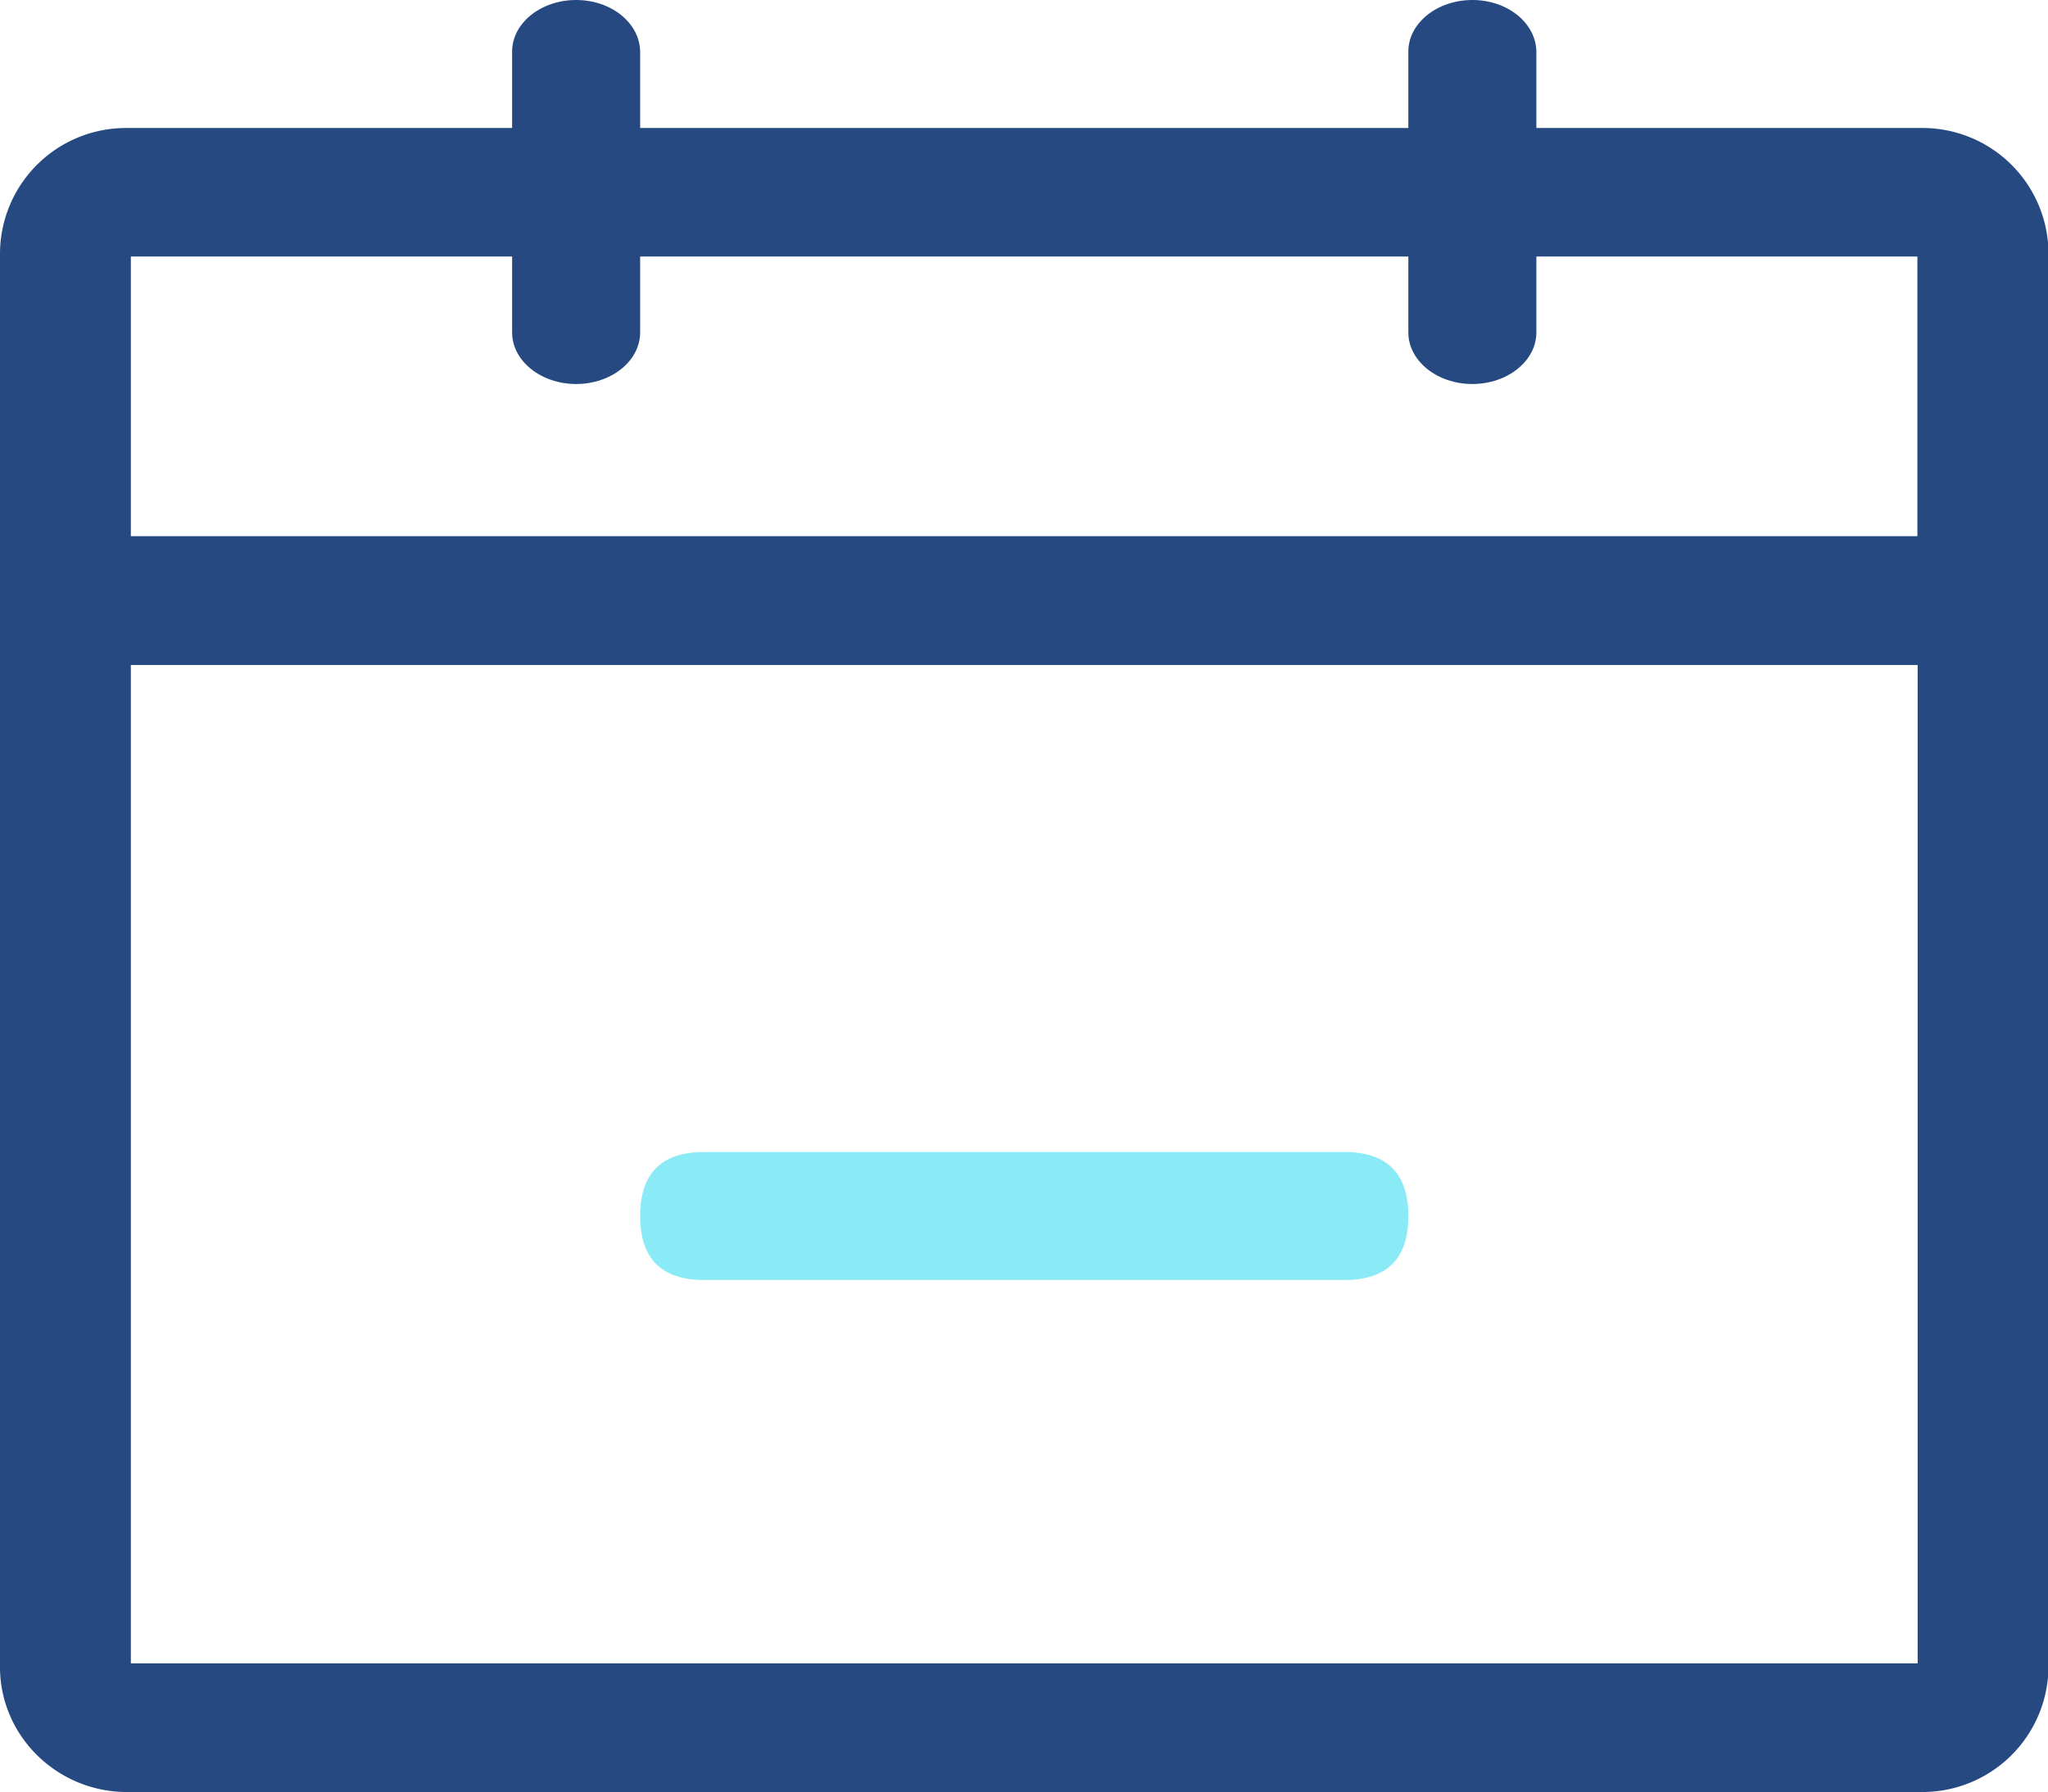 <svg viewBox="0 0 1170 1024" xmlns="http://www.w3.org/2000/svg" width="100%" style="vertical-align: middle; max-width: 100%; width: 100%;"><defs></defs><path d="M329.142 0c-20.187 0-36.571 13.239-36.571 29.477v160.475c0 16.238 16.384 29.477 36.571 29.477s36.571-13.239 36.571-29.477V29.477C365.494 13.239 349.33 0 329.142 0zM841.141 0c-20.187 0-36.571 13.239-36.571 29.477v160.475c0 16.238 16.384 29.477 36.571 29.477s36.571-13.239 36.571-29.477V29.477C877.493 13.239 861.328 0 841.141 0z" fill="rgb(37,73,128)"></path><path d="M1097.726 73.143H72.558A71.972 71.972 0 0 0 0 144.384v808.227c0 39.351 32.622 71.387 72.558 71.387h1025.168a72.046 72.046 0 0 0 72.558-71.387V144.384A71.972 71.972 0 0 0 1097.726 73.143z m-2.194 306.834v570.513H74.752v-570.513h1020.78zM74.752 306.541V146.578h1020.633v159.817H74.752v0.146z" fill="rgb(37,73,128)"></path><path d="M365.714 658.284m36.571 0l365.714 0q36.571 0 36.571 36.571l0 0q0 36.571-36.571 36.571l-365.714 0q-36.571 0-36.571-36.571l0 0q0-36.571 36.571-36.571Z" fill="rgb(138,234,245)"></path></svg>